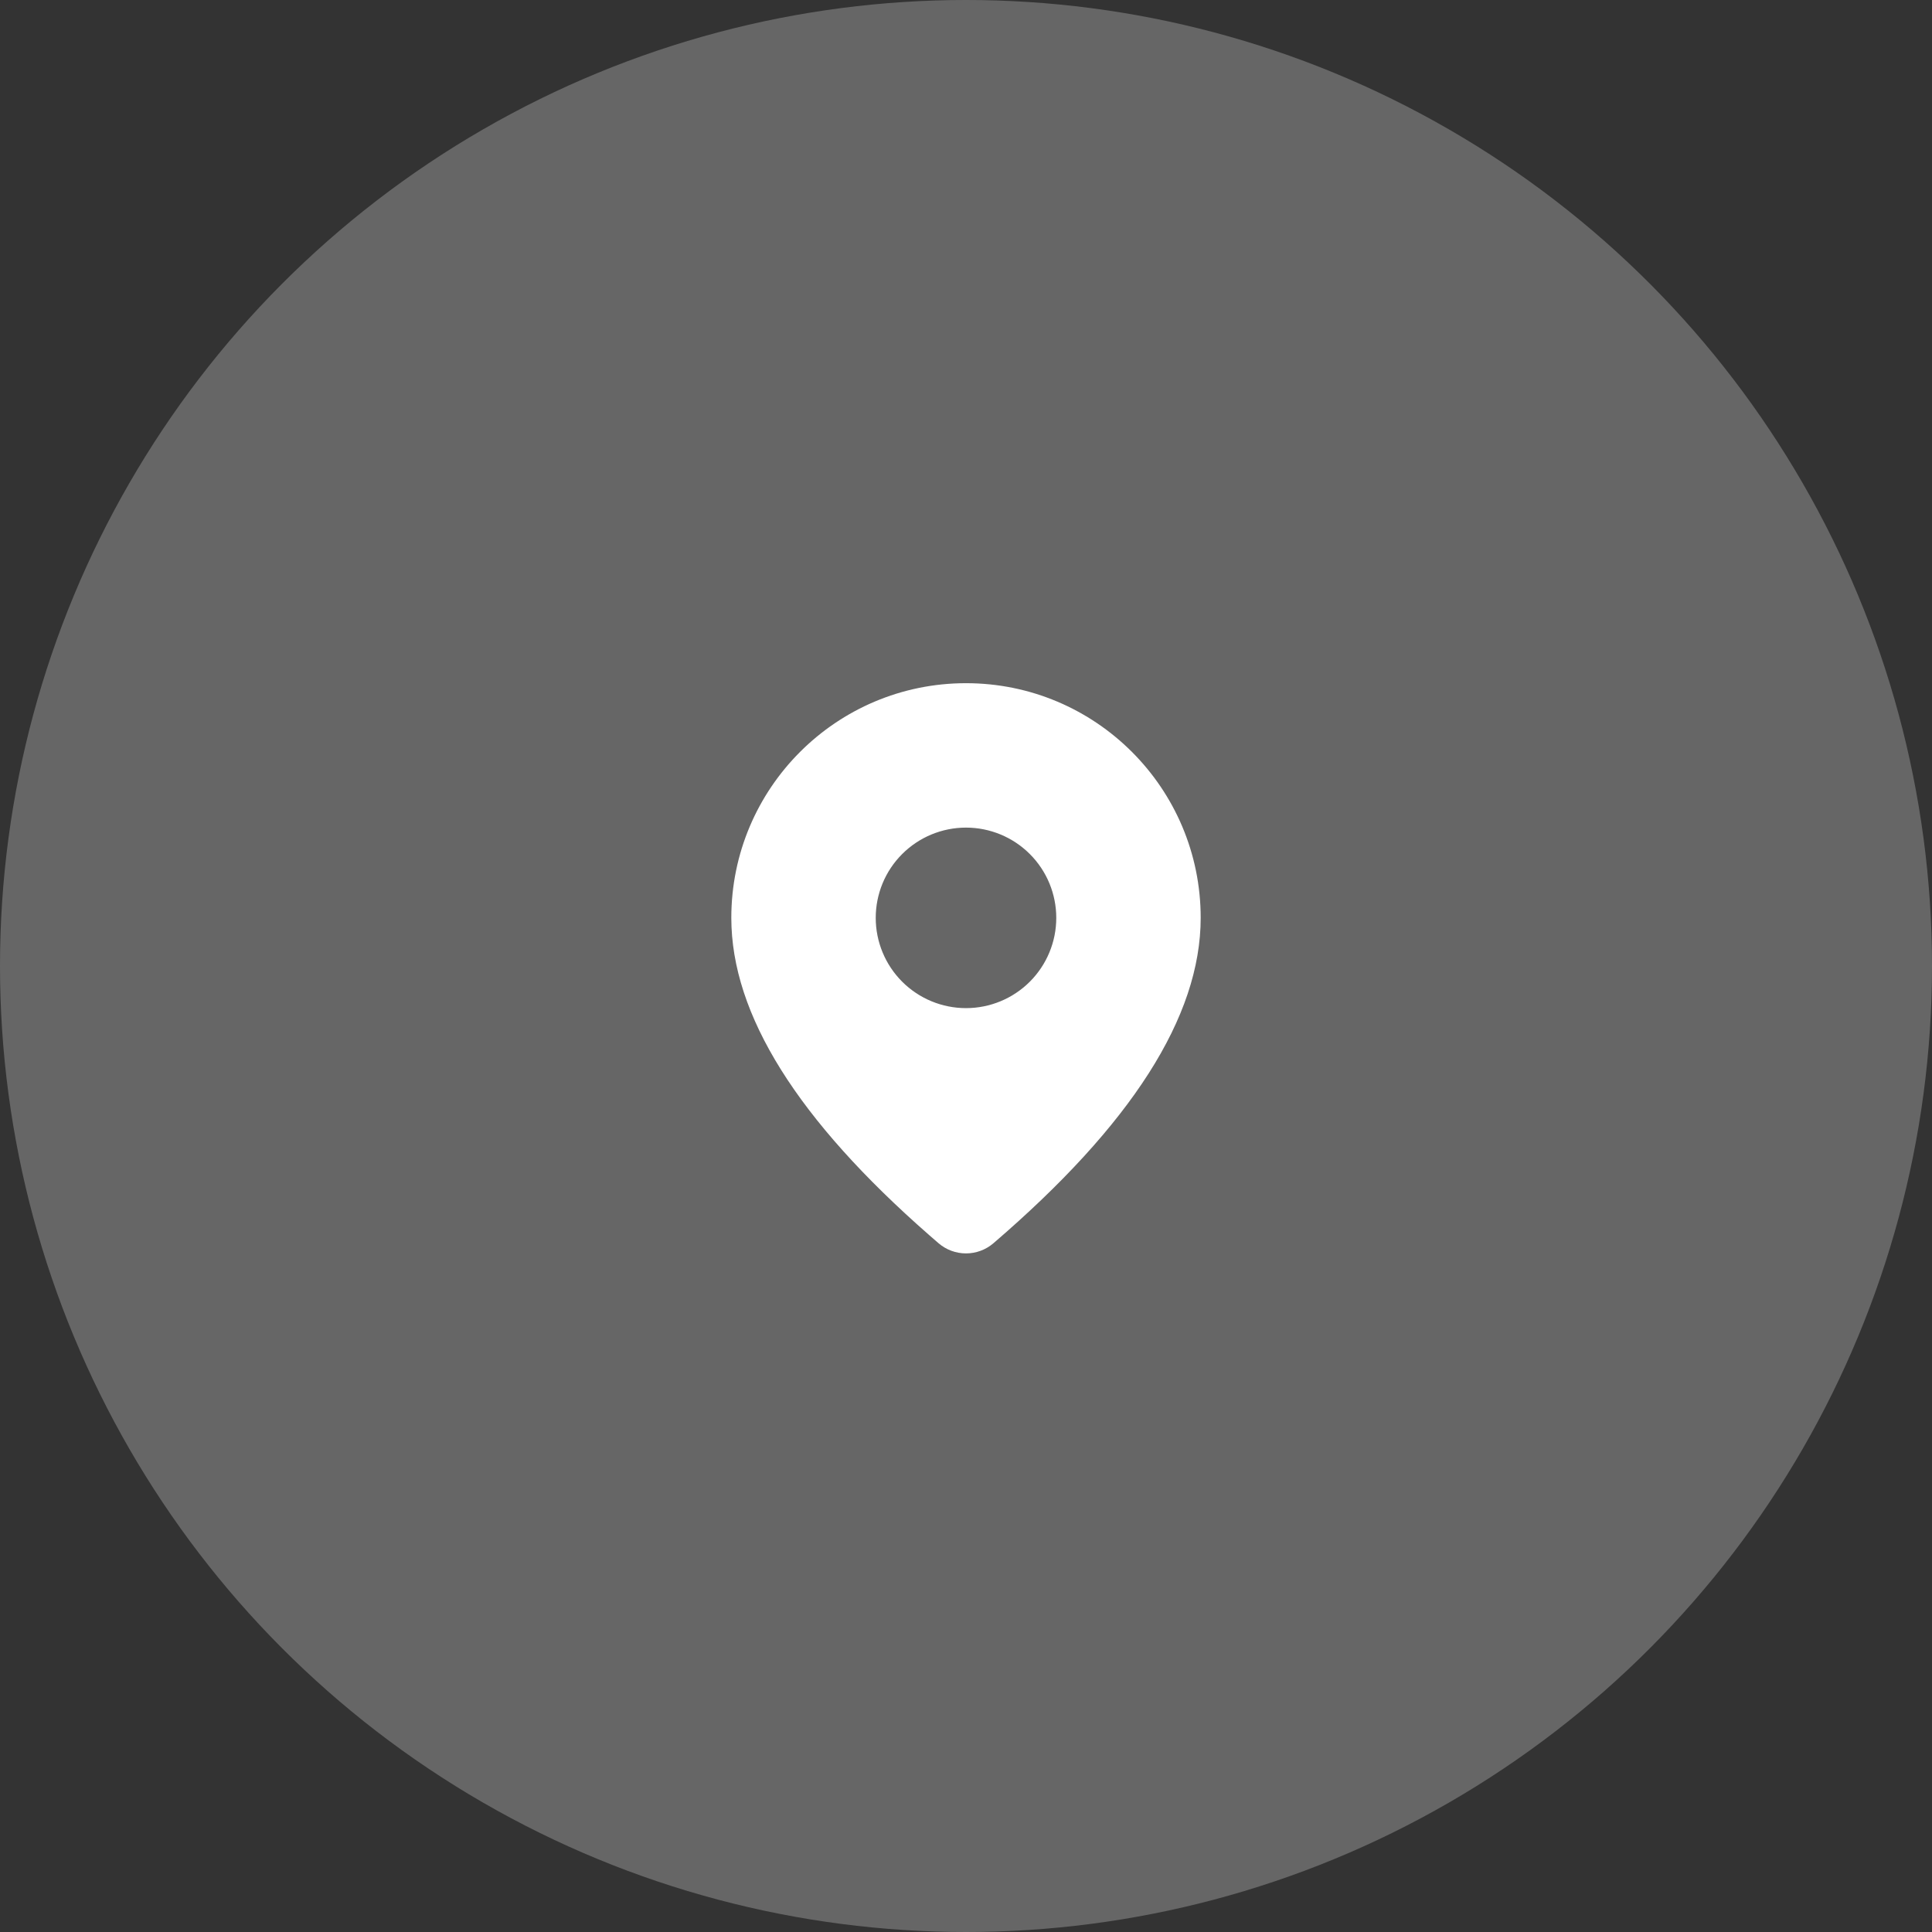 <svg width="76" height="76" viewBox="0 0 76 76" fill="none" xmlns="http://www.w3.org/2000/svg">
<rect x="0" y="0" width="76" height="76" fill="#333333" stroke="none"/>
<circle cx="38" cy="38" r="38" fill="white" fill-opacity="0.25"/>
<path d="M38 26.875C43.099 26.875 47.232 31.008 47.232 36.106C47.232 40.007 44.491 44.259 39.079 48.906C38.779 49.164 38.395 49.306 37.998 49.306C37.602 49.305 37.218 49.163 36.918 48.904L36.56 48.593C31.388 44.067 28.768 39.92 28.768 36.106C28.768 31.008 32.901 26.875 38 26.875ZM38 32.556C37.058 32.556 36.155 32.93 35.489 33.596C34.823 34.261 34.449 35.164 34.449 36.106C34.449 37.048 34.823 37.951 35.489 38.617C36.155 39.283 37.058 39.657 38 39.657C38.942 39.657 39.845 39.283 40.511 38.617C41.177 37.951 41.551 37.048 41.551 36.106C41.551 35.164 41.177 34.261 40.511 33.596C39.845 32.93 38.942 32.556 38 32.556Z" fill="white"/>
</svg>
